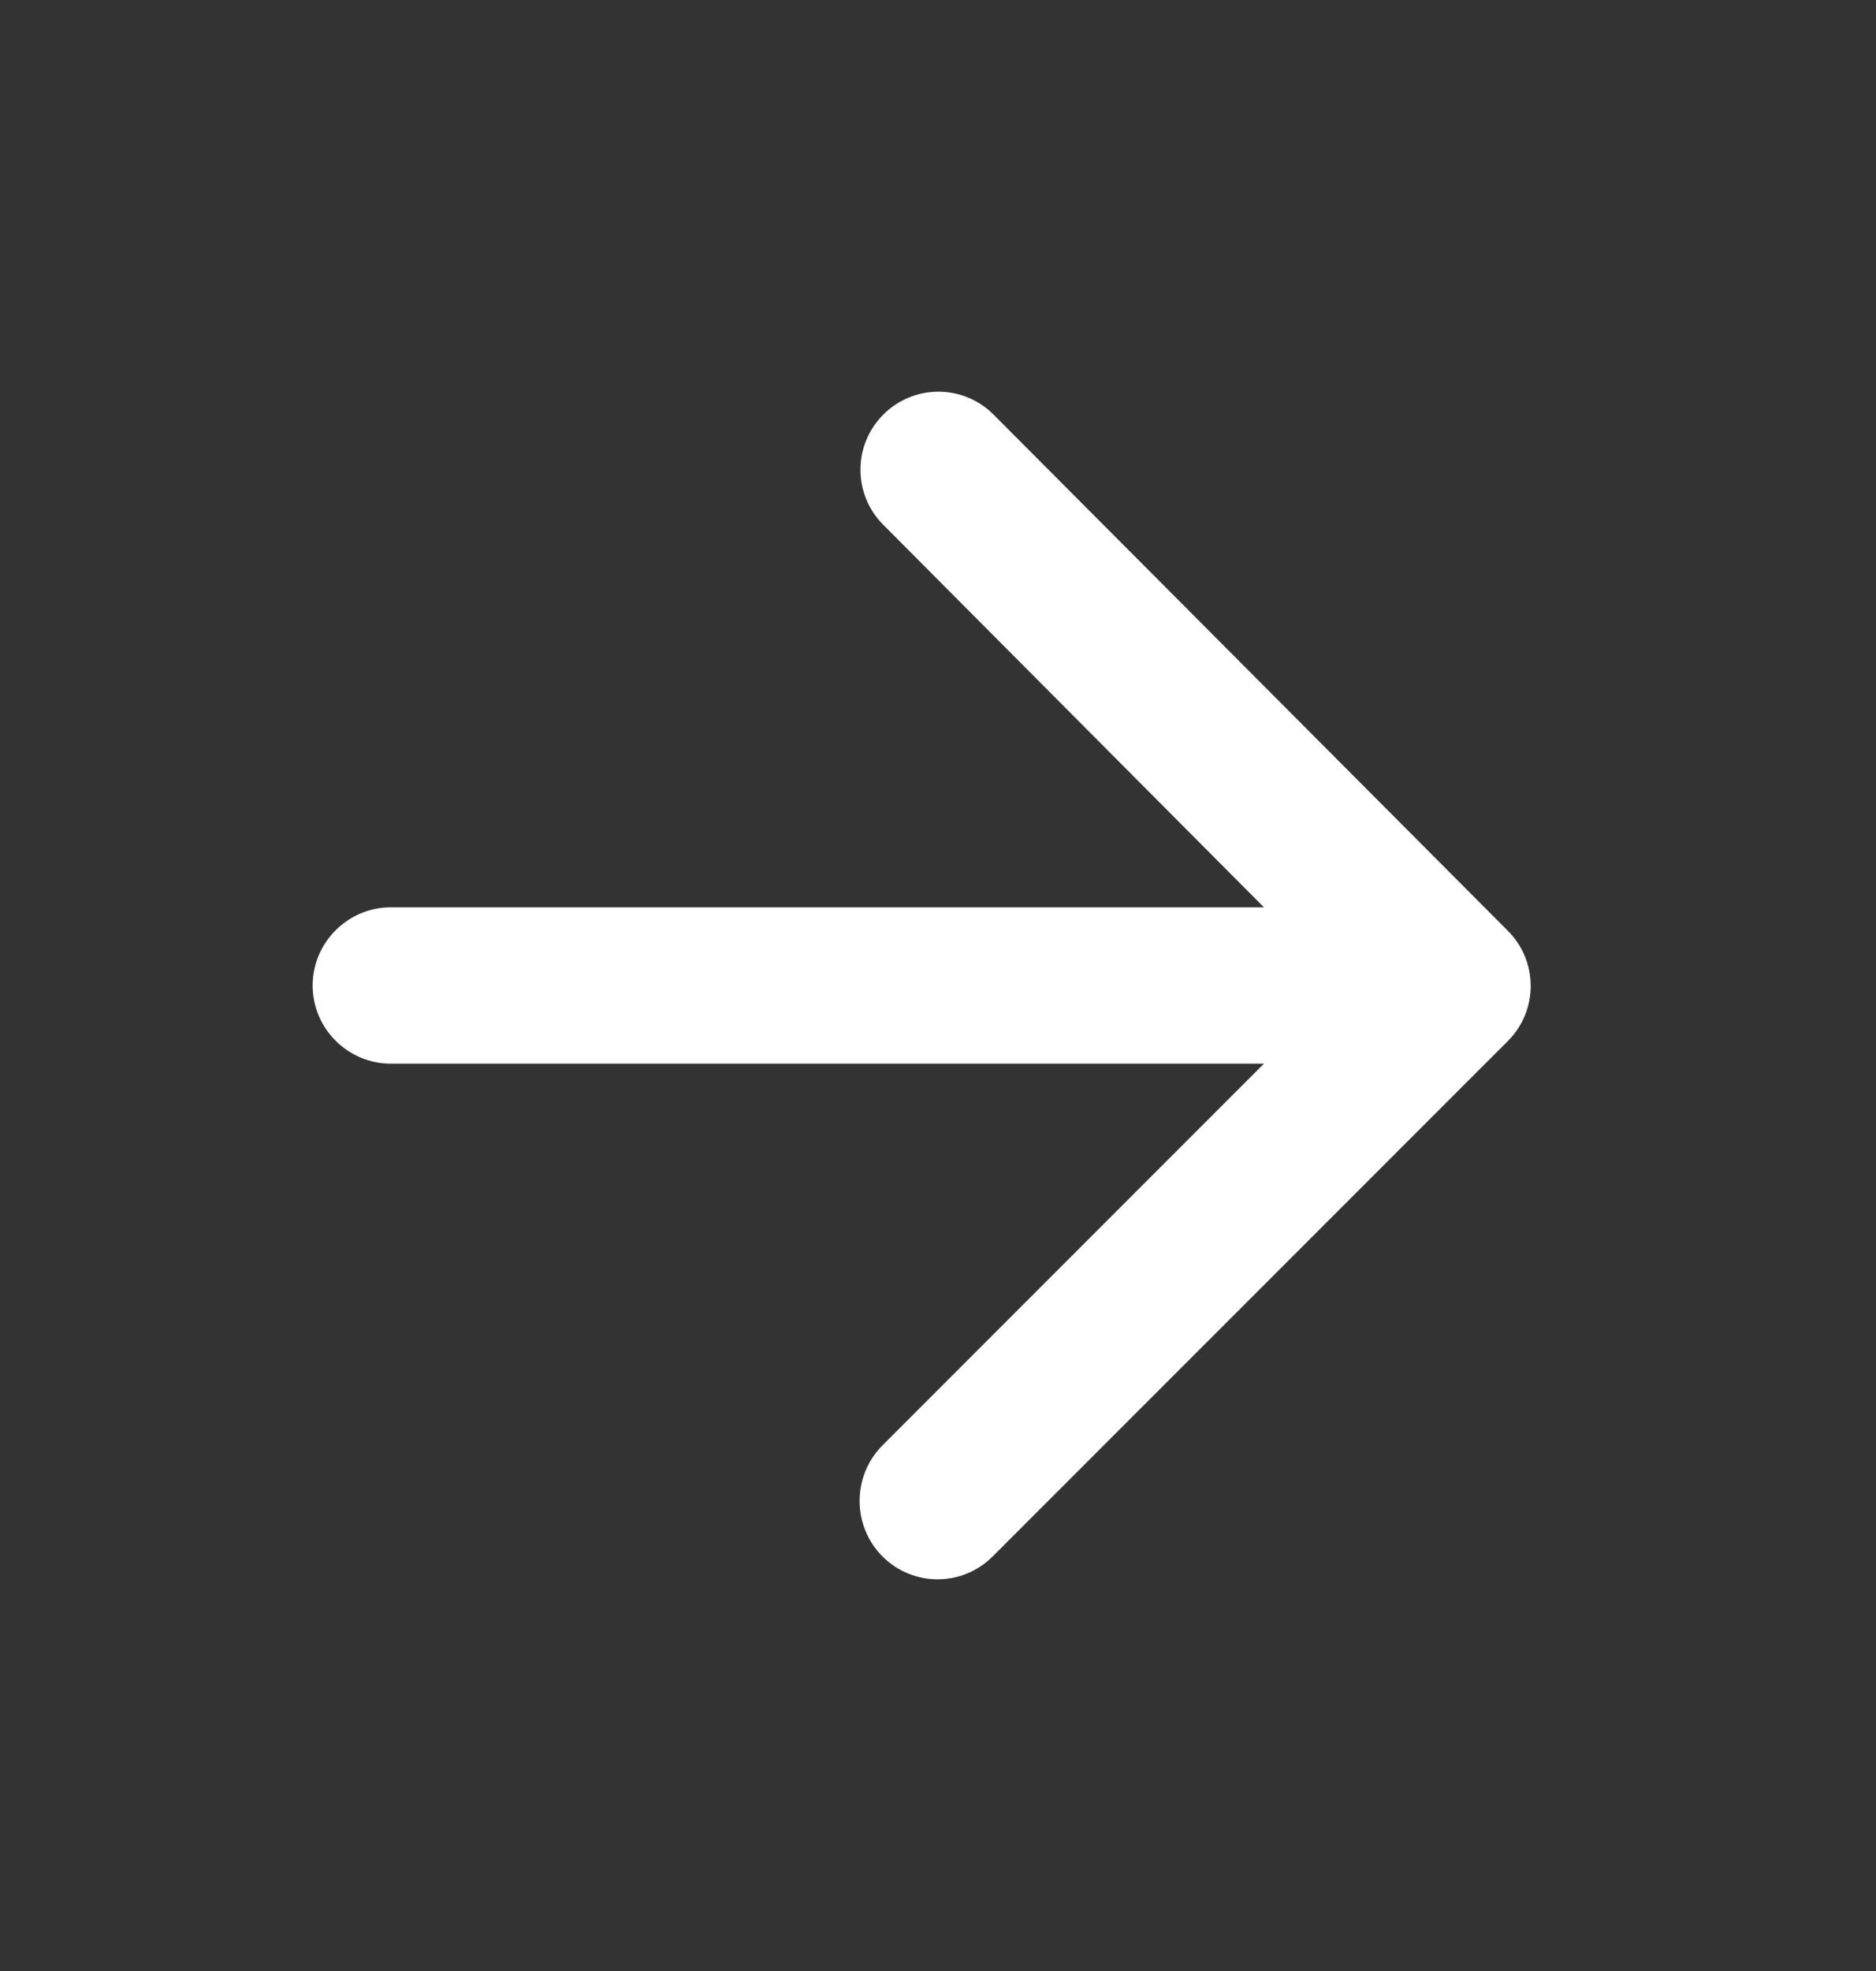 <svg width="20" height="21" viewBox="0 0 20 21" fill="none" xmlns="http://www.w3.org/2000/svg">
<rect x="0" y="0" width="20" height="21" fill="#333333" stroke="none"/>
<g clip-path="url(#clip0_353_14220)">
<path d="M4.167 11.333H13.475L9.408 15.4C9.083 15.725 9.083 16.258 9.408 16.583C9.733 16.908 10.258 16.908 10.583 16.583L16.075 11.092C16.4 10.767 16.4 10.242 16.075 9.917L10.592 4.417C10.267 4.092 9.742 4.092 9.417 4.417C9.092 4.742 9.092 5.267 9.417 5.592L13.475 9.667H4.167C3.708 9.667 3.333 10.042 3.333 10.5C3.333 10.958 3.708 11.333 4.167 11.333Z" fill="white"/>
</g>
<defs>
<clipPath id="clip0_353_14220">
<rect width="20" height="20" fill="white" transform="translate(0 0.5)"/>
</clipPath>
</defs>
</svg>
